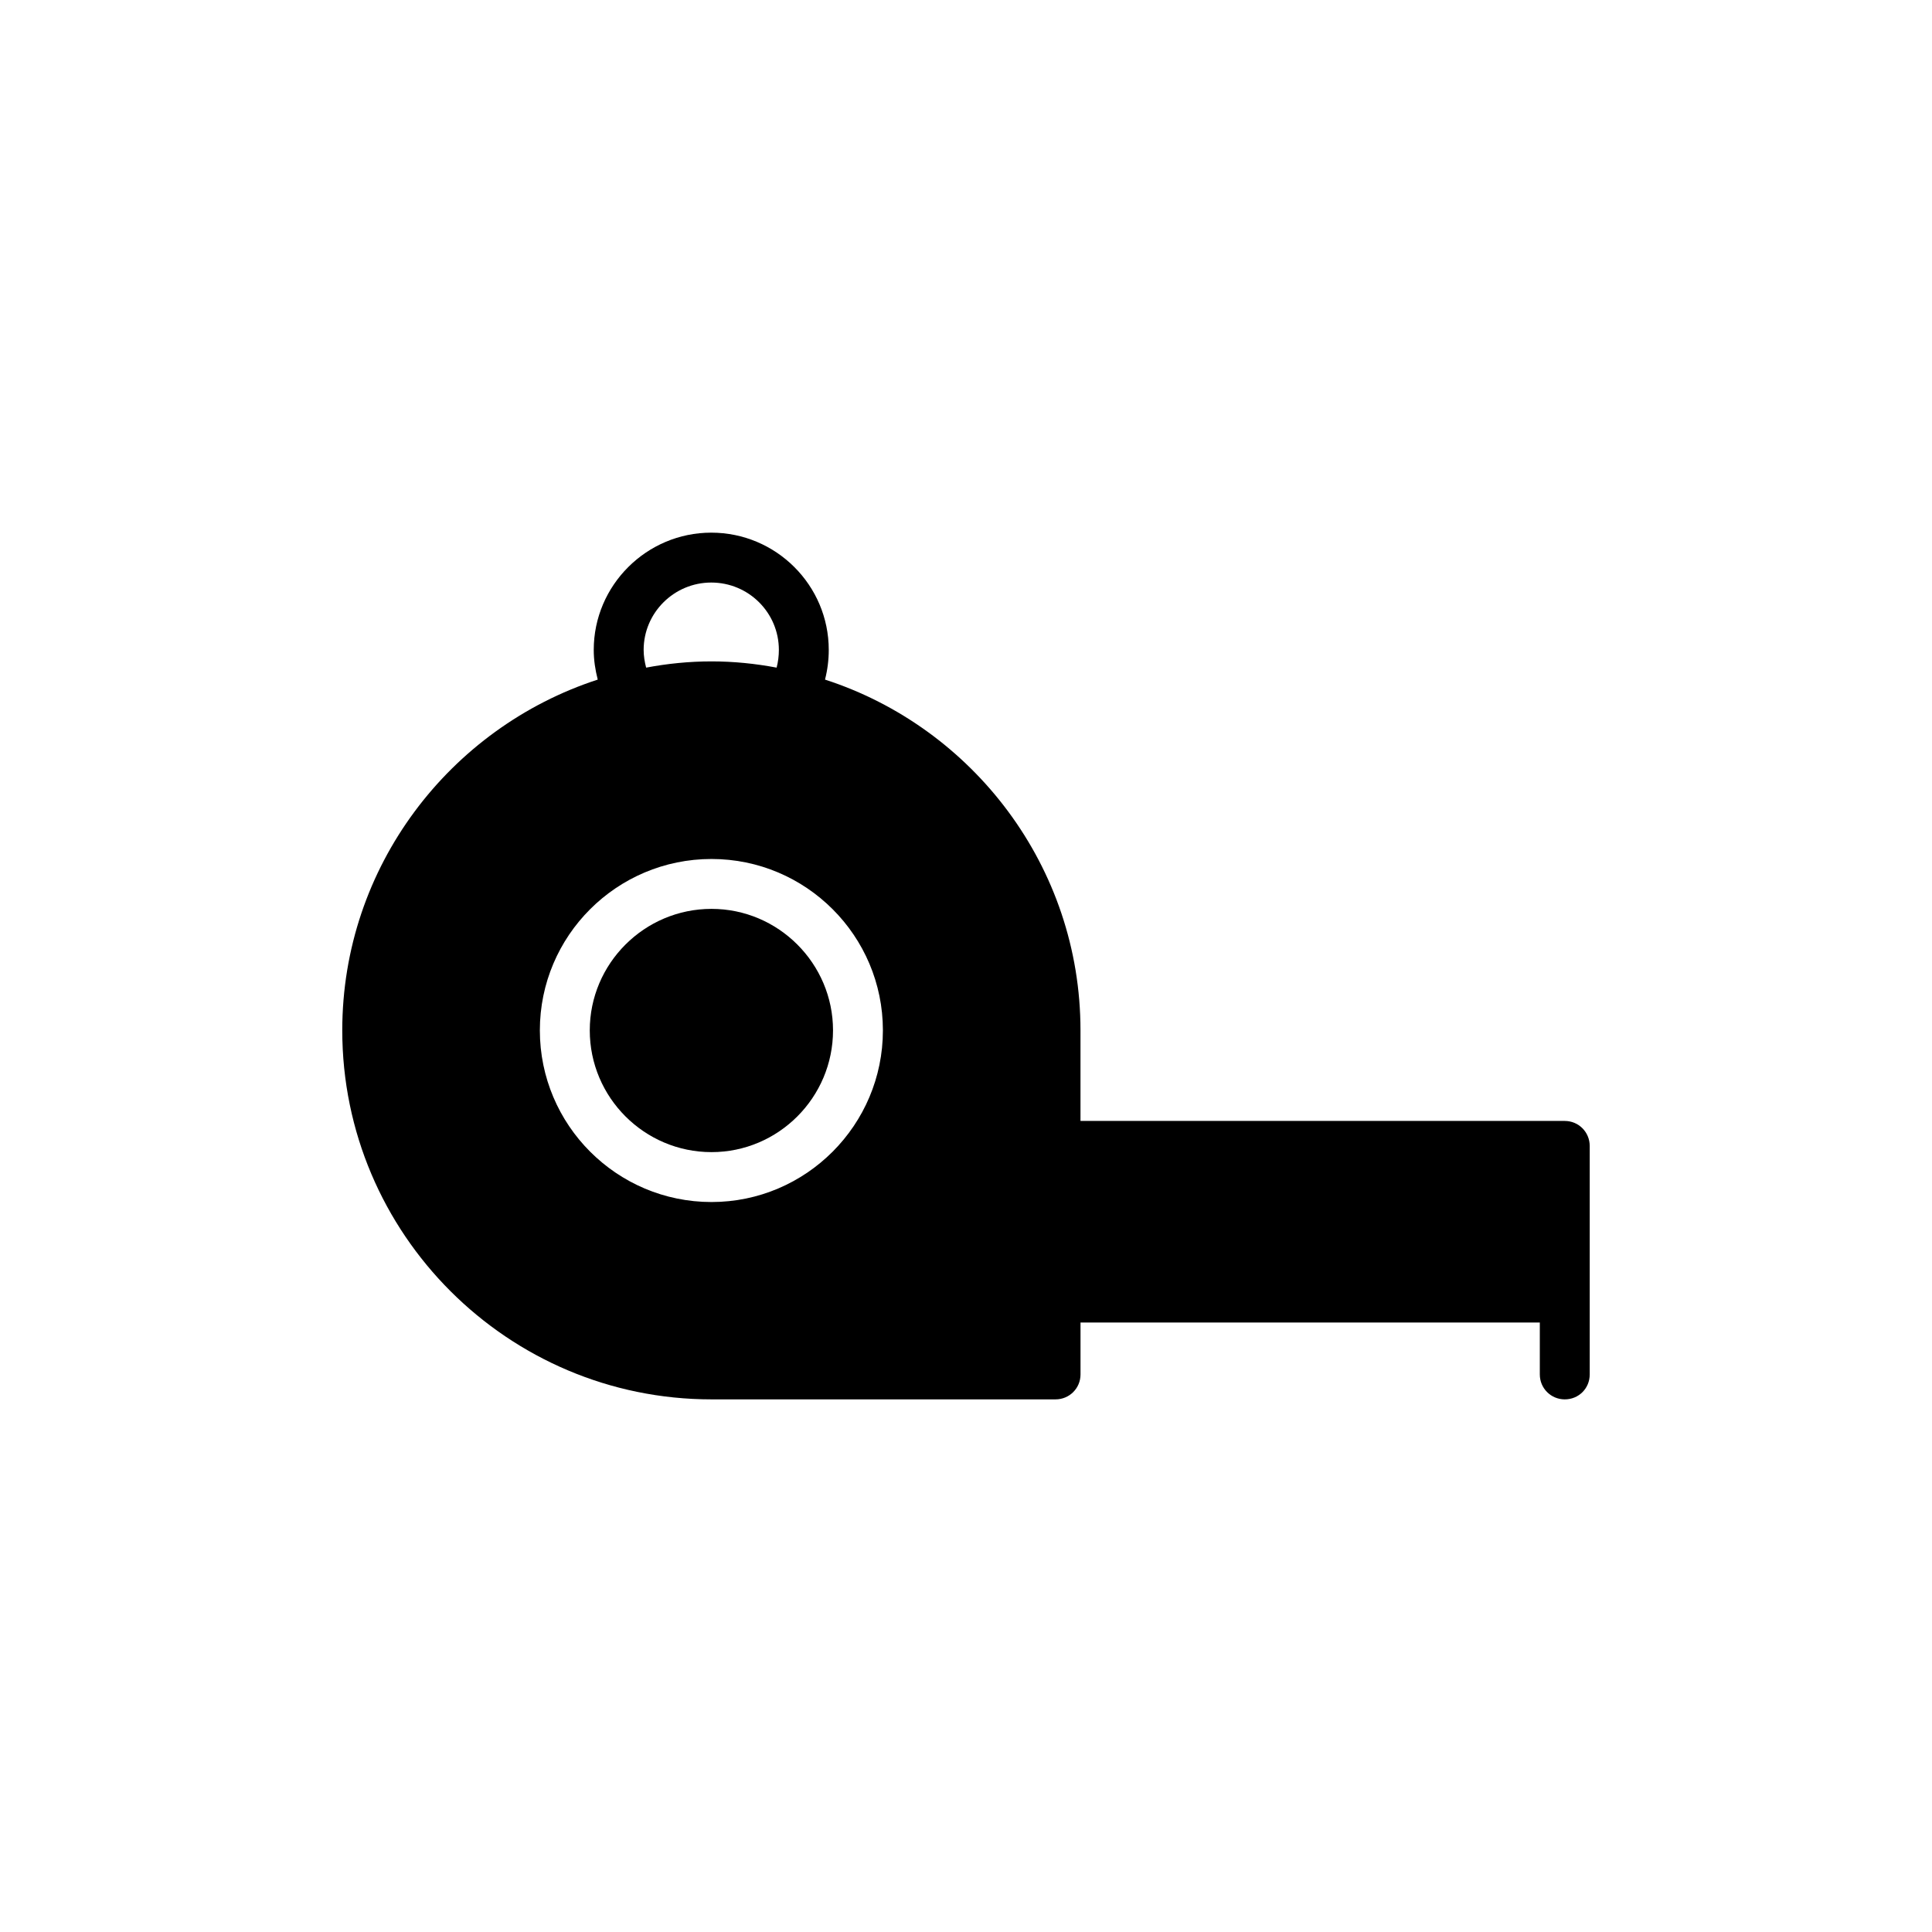 <?xml version="1.0" encoding="UTF-8"?>
<!-- Uploaded to: ICON Repo, www.iconrepo.com, Generator: ICON Repo Mixer Tools -->
<svg fill="#000000" width="800px" height="800px" version="1.1" viewBox="144 144 512 512" xmlns="http://www.w3.org/2000/svg">
 <g>
  <path d="m558.68 441.06h-128.34v-24c0-43.375-28.496-80.266-67.703-92.961 0.66-2.578 0.992-5.223 0.992-7.867 0-17.125-13.949-31.074-31.141-31.074-17.125 0-31.141 13.949-31.141 31.074 0 2.711 0.398 5.289 1.059 7.867-39.207 12.762-67.703 49.59-67.703 92.961 0 53.953 43.902 97.789 97.855 97.789h91.176c3.637 0 6.613-2.91 6.613-6.613v-13.754h121.72v13.754c0 3.703 2.973 6.613 6.613 6.613 3.703 0 6.613-2.91 6.613-6.613v-60.562c-0.012-3.641-2.922-6.613-6.621-6.613zm-226.19-142.68c9.918 0 17.918 8 17.918 17.852 0 1.586-0.199 3.176-0.594 4.695-5.621-1.059-11.371-1.652-17.258-1.652-5.949 0-11.703 0.594-17.324 1.652-0.398-1.52-0.66-3.106-0.66-4.695 0-9.852 8.066-17.852 17.918-17.852zm0.066 164.17c-25.125 0-45.488-20.43-45.488-45.488s20.363-45.422 45.488-45.422c25.059 0 45.422 20.363 45.422 45.422s-20.363 45.488-45.422 45.488z"/>
  <path d="m332.56 384.86c-17.785 0-32.266 14.48-32.266 32.199 0 17.785 14.48 32.266 32.266 32.266 17.719 0 32.199-14.48 32.199-32.266 0-17.719-14.48-32.199-32.199-32.199z"/>
 </g>
</svg>
